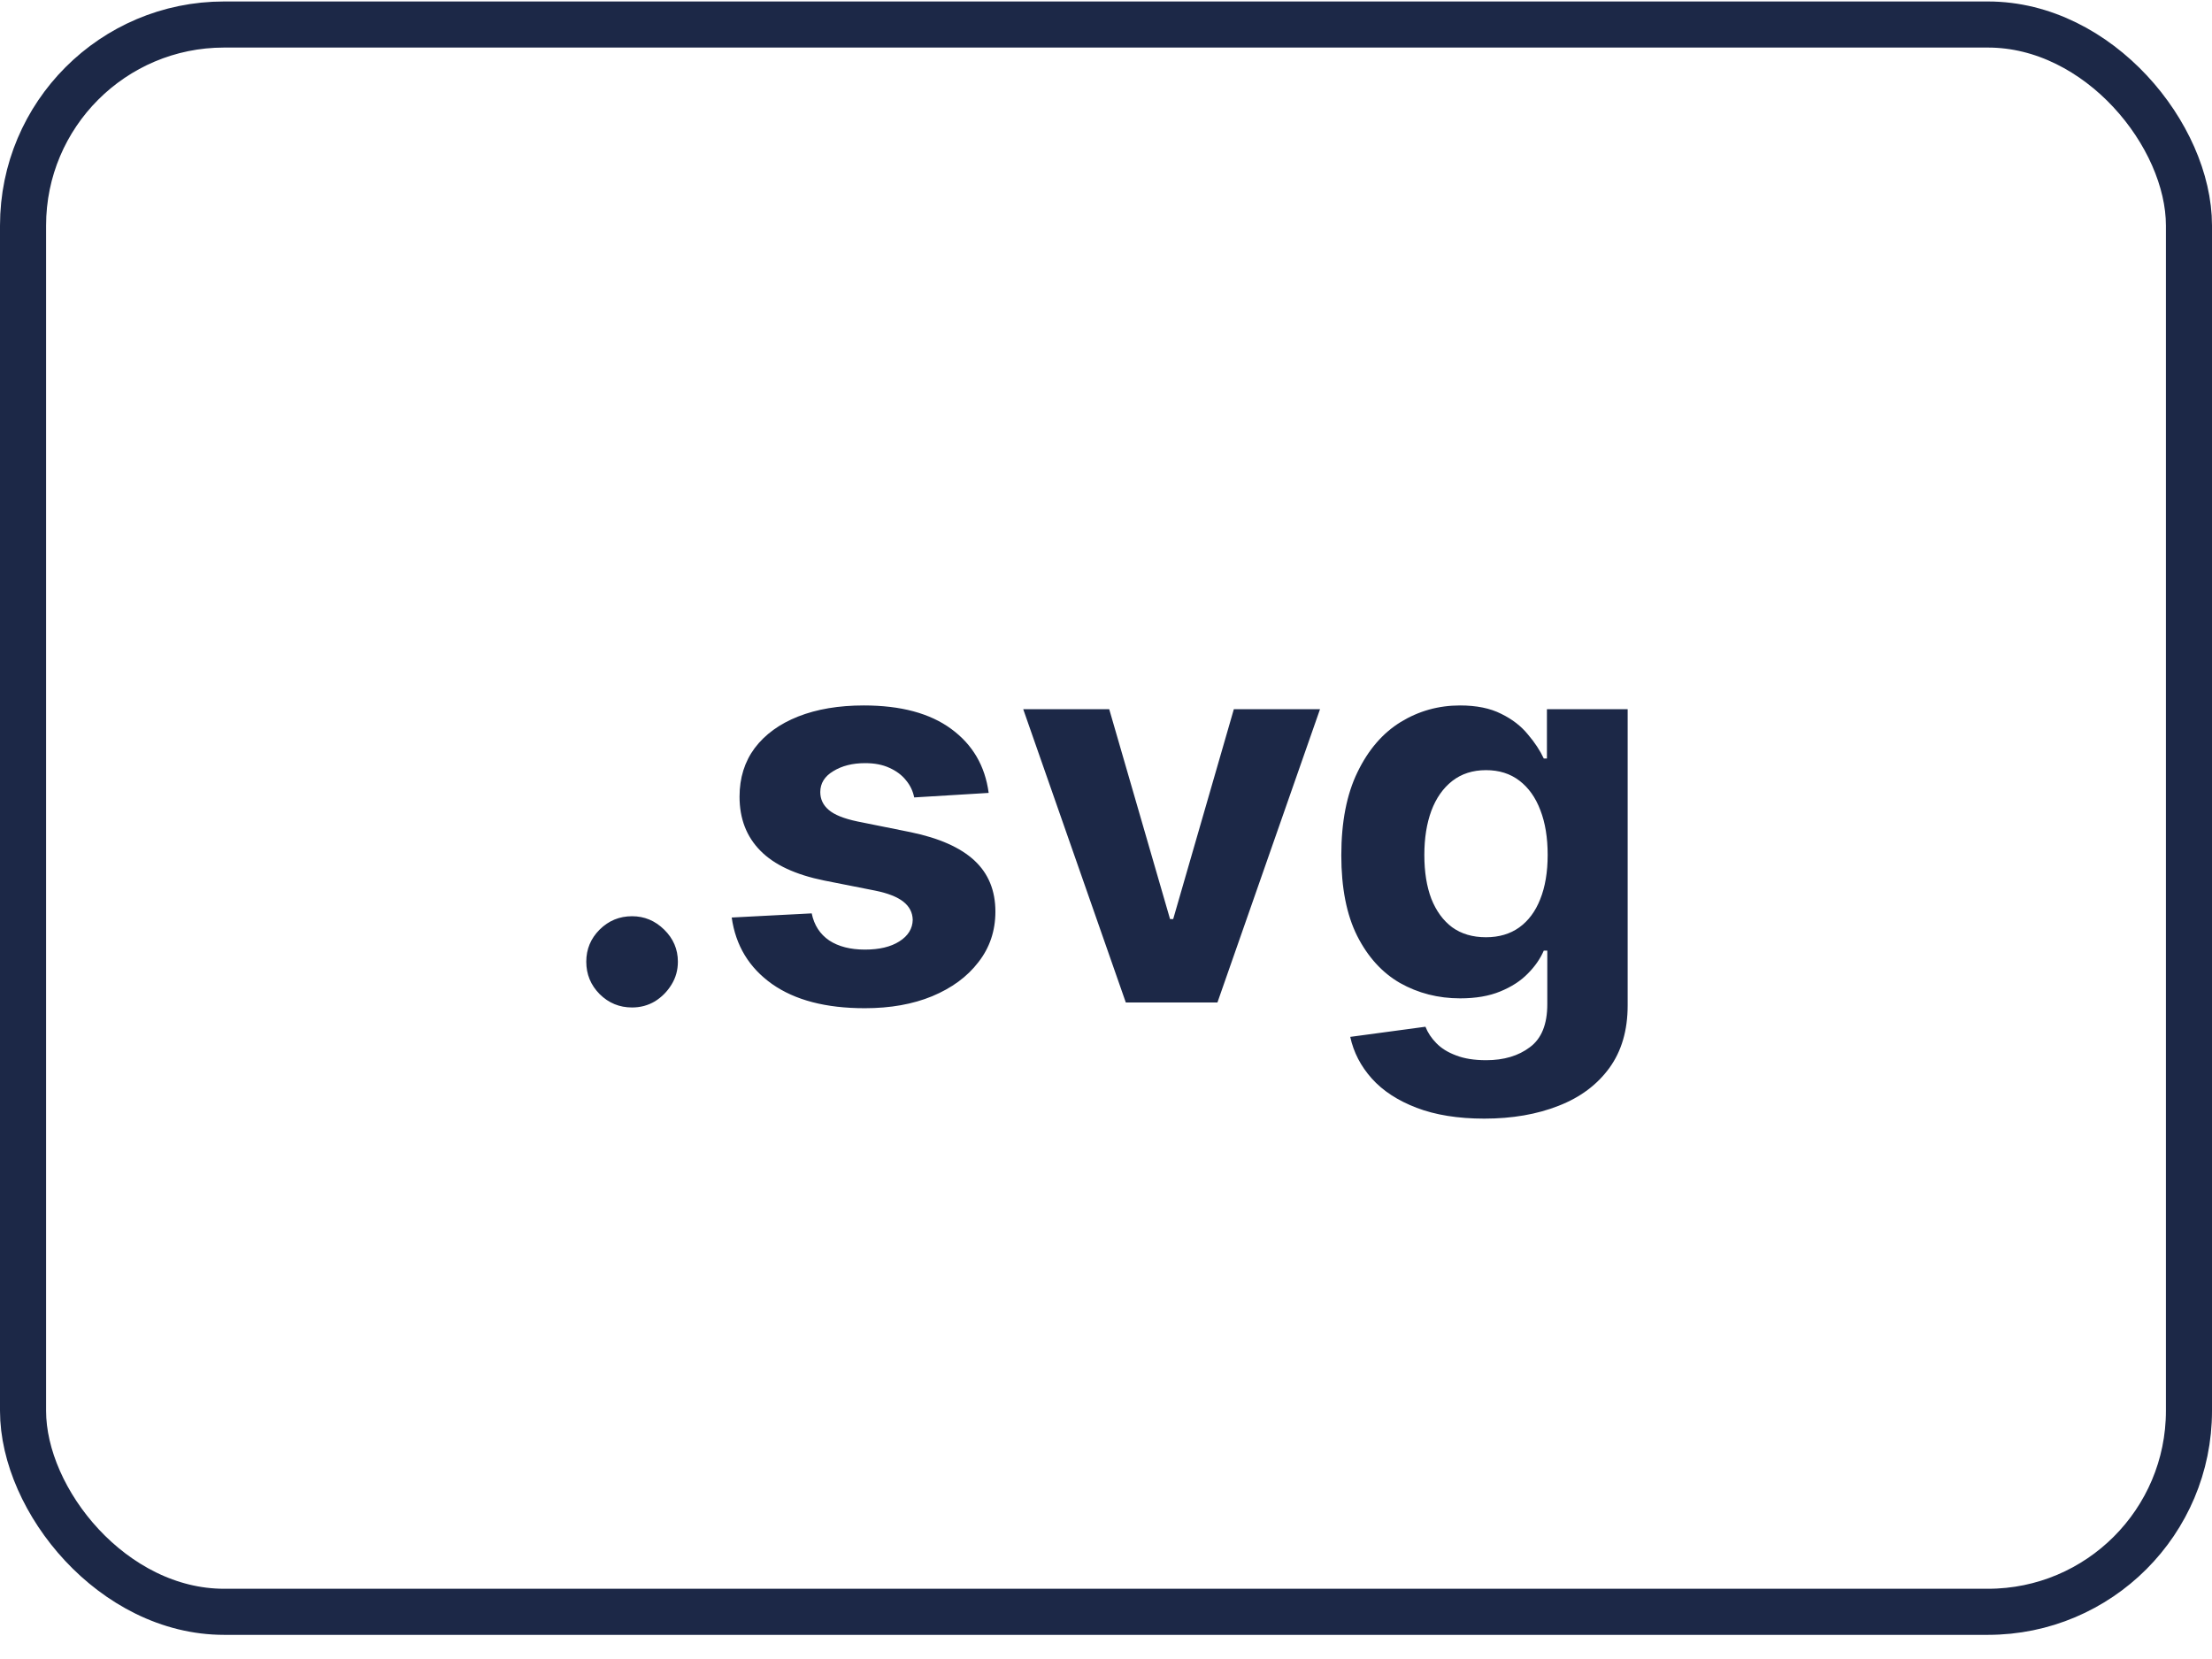 <svg width="24" height="18" viewBox="0 0 24 18" fill="none" xmlns="http://www.w3.org/2000/svg">
<path d="M6.858 10.931C6.721 10.931 6.604 10.883 6.506 10.786C6.409 10.688 6.361 10.571 6.361 10.434C6.361 10.299 6.409 10.183 6.506 10.086C6.604 9.989 6.721 9.941 6.858 9.941C6.991 9.941 7.107 9.989 7.206 10.086C7.305 10.183 7.355 10.299 7.355 10.434C7.355 10.525 7.332 10.609 7.285 10.684C7.239 10.759 7.179 10.819 7.105 10.865C7.03 10.909 6.948 10.931 6.858 10.931ZM10.727 8.603L9.919 8.652C9.905 8.583 9.876 8.521 9.83 8.466C9.785 8.409 9.724 8.364 9.65 8.331C9.577 8.297 9.489 8.28 9.387 8.28C9.25 8.28 9.135 8.309 9.041 8.367C8.947 8.423 8.9 8.499 8.9 8.594C8.9 8.67 8.93 8.735 8.991 8.787C9.052 8.84 9.156 8.882 9.304 8.913L9.88 9.029C10.189 9.093 10.42 9.195 10.572 9.336C10.724 9.477 10.8 9.662 10.8 9.891C10.8 10.1 10.738 10.283 10.615 10.44C10.494 10.598 10.327 10.72 10.114 10.809C9.903 10.896 9.659 10.939 9.383 10.939C8.961 10.939 8.626 10.852 8.376 10.676C8.127 10.499 7.982 10.259 7.939 9.955L8.807 9.91C8.833 10.038 8.897 10.136 8.997 10.204C9.098 10.27 9.227 10.303 9.385 10.303C9.539 10.303 9.664 10.274 9.758 10.214C9.853 10.154 9.901 10.075 9.903 9.98C9.901 9.9 9.867 9.835 9.801 9.783C9.735 9.731 9.633 9.691 9.495 9.663L8.944 9.554C8.633 9.491 8.401 9.384 8.25 9.23C8.099 9.077 8.024 8.882 8.024 8.644C8.024 8.44 8.079 8.264 8.189 8.116C8.301 7.968 8.458 7.854 8.66 7.774C8.863 7.694 9.1 7.654 9.372 7.654C9.774 7.654 10.09 7.739 10.321 7.909C10.553 8.079 10.688 8.31 10.727 8.603ZM14.322 7.695L13.209 10.877H12.215L11.102 7.695H12.035L12.695 9.972H12.729L13.387 7.695H14.322ZM16.104 12.137C15.818 12.137 15.573 12.097 15.369 12.019C15.166 11.941 15.004 11.836 14.884 11.702C14.764 11.568 14.686 11.417 14.65 11.25L15.466 11.14C15.491 11.204 15.53 11.263 15.584 11.318C15.638 11.374 15.709 11.418 15.798 11.451C15.887 11.486 15.996 11.503 16.125 11.503C16.317 11.503 16.475 11.456 16.599 11.362C16.725 11.269 16.788 11.114 16.788 10.896V10.314H16.75C16.712 10.402 16.654 10.486 16.576 10.564C16.499 10.643 16.4 10.707 16.278 10.757C16.157 10.807 16.012 10.832 15.843 10.832C15.604 10.832 15.387 10.776 15.191 10.666C14.996 10.554 14.841 10.383 14.725 10.154C14.61 9.924 14.553 9.632 14.553 9.28C14.553 8.92 14.611 8.619 14.729 8.377C14.846 8.135 15.002 7.954 15.197 7.834C15.393 7.714 15.608 7.654 15.841 7.654C16.019 7.654 16.168 7.684 16.288 7.745C16.409 7.804 16.505 7.879 16.578 7.969C16.653 8.057 16.71 8.144 16.75 8.23H16.784V7.695H17.66V10.908C17.66 11.179 17.594 11.405 17.461 11.588C17.328 11.77 17.145 11.907 16.91 11.998C16.677 12.09 16.408 12.137 16.104 12.137ZM16.123 10.169C16.265 10.169 16.385 10.133 16.483 10.063C16.583 9.991 16.659 9.889 16.711 9.757C16.765 9.623 16.792 9.462 16.792 9.276C16.792 9.089 16.766 8.928 16.713 8.791C16.661 8.653 16.585 8.546 16.485 8.47C16.386 8.394 16.265 8.356 16.123 8.356C15.978 8.356 15.856 8.396 15.756 8.474C15.657 8.552 15.582 8.659 15.53 8.797C15.479 8.936 15.454 9.095 15.454 9.276C15.454 9.46 15.479 9.618 15.53 9.752C15.583 9.885 15.658 9.988 15.756 10.061C15.856 10.133 15.978 10.169 16.123 10.169Z" fill="#1C2847"/>
<rect x="0.25" y="0.266" width="23.5" height="17.222" rx="2.181" stroke="#1C2847" stroke-width="0.5"/>
</svg>
